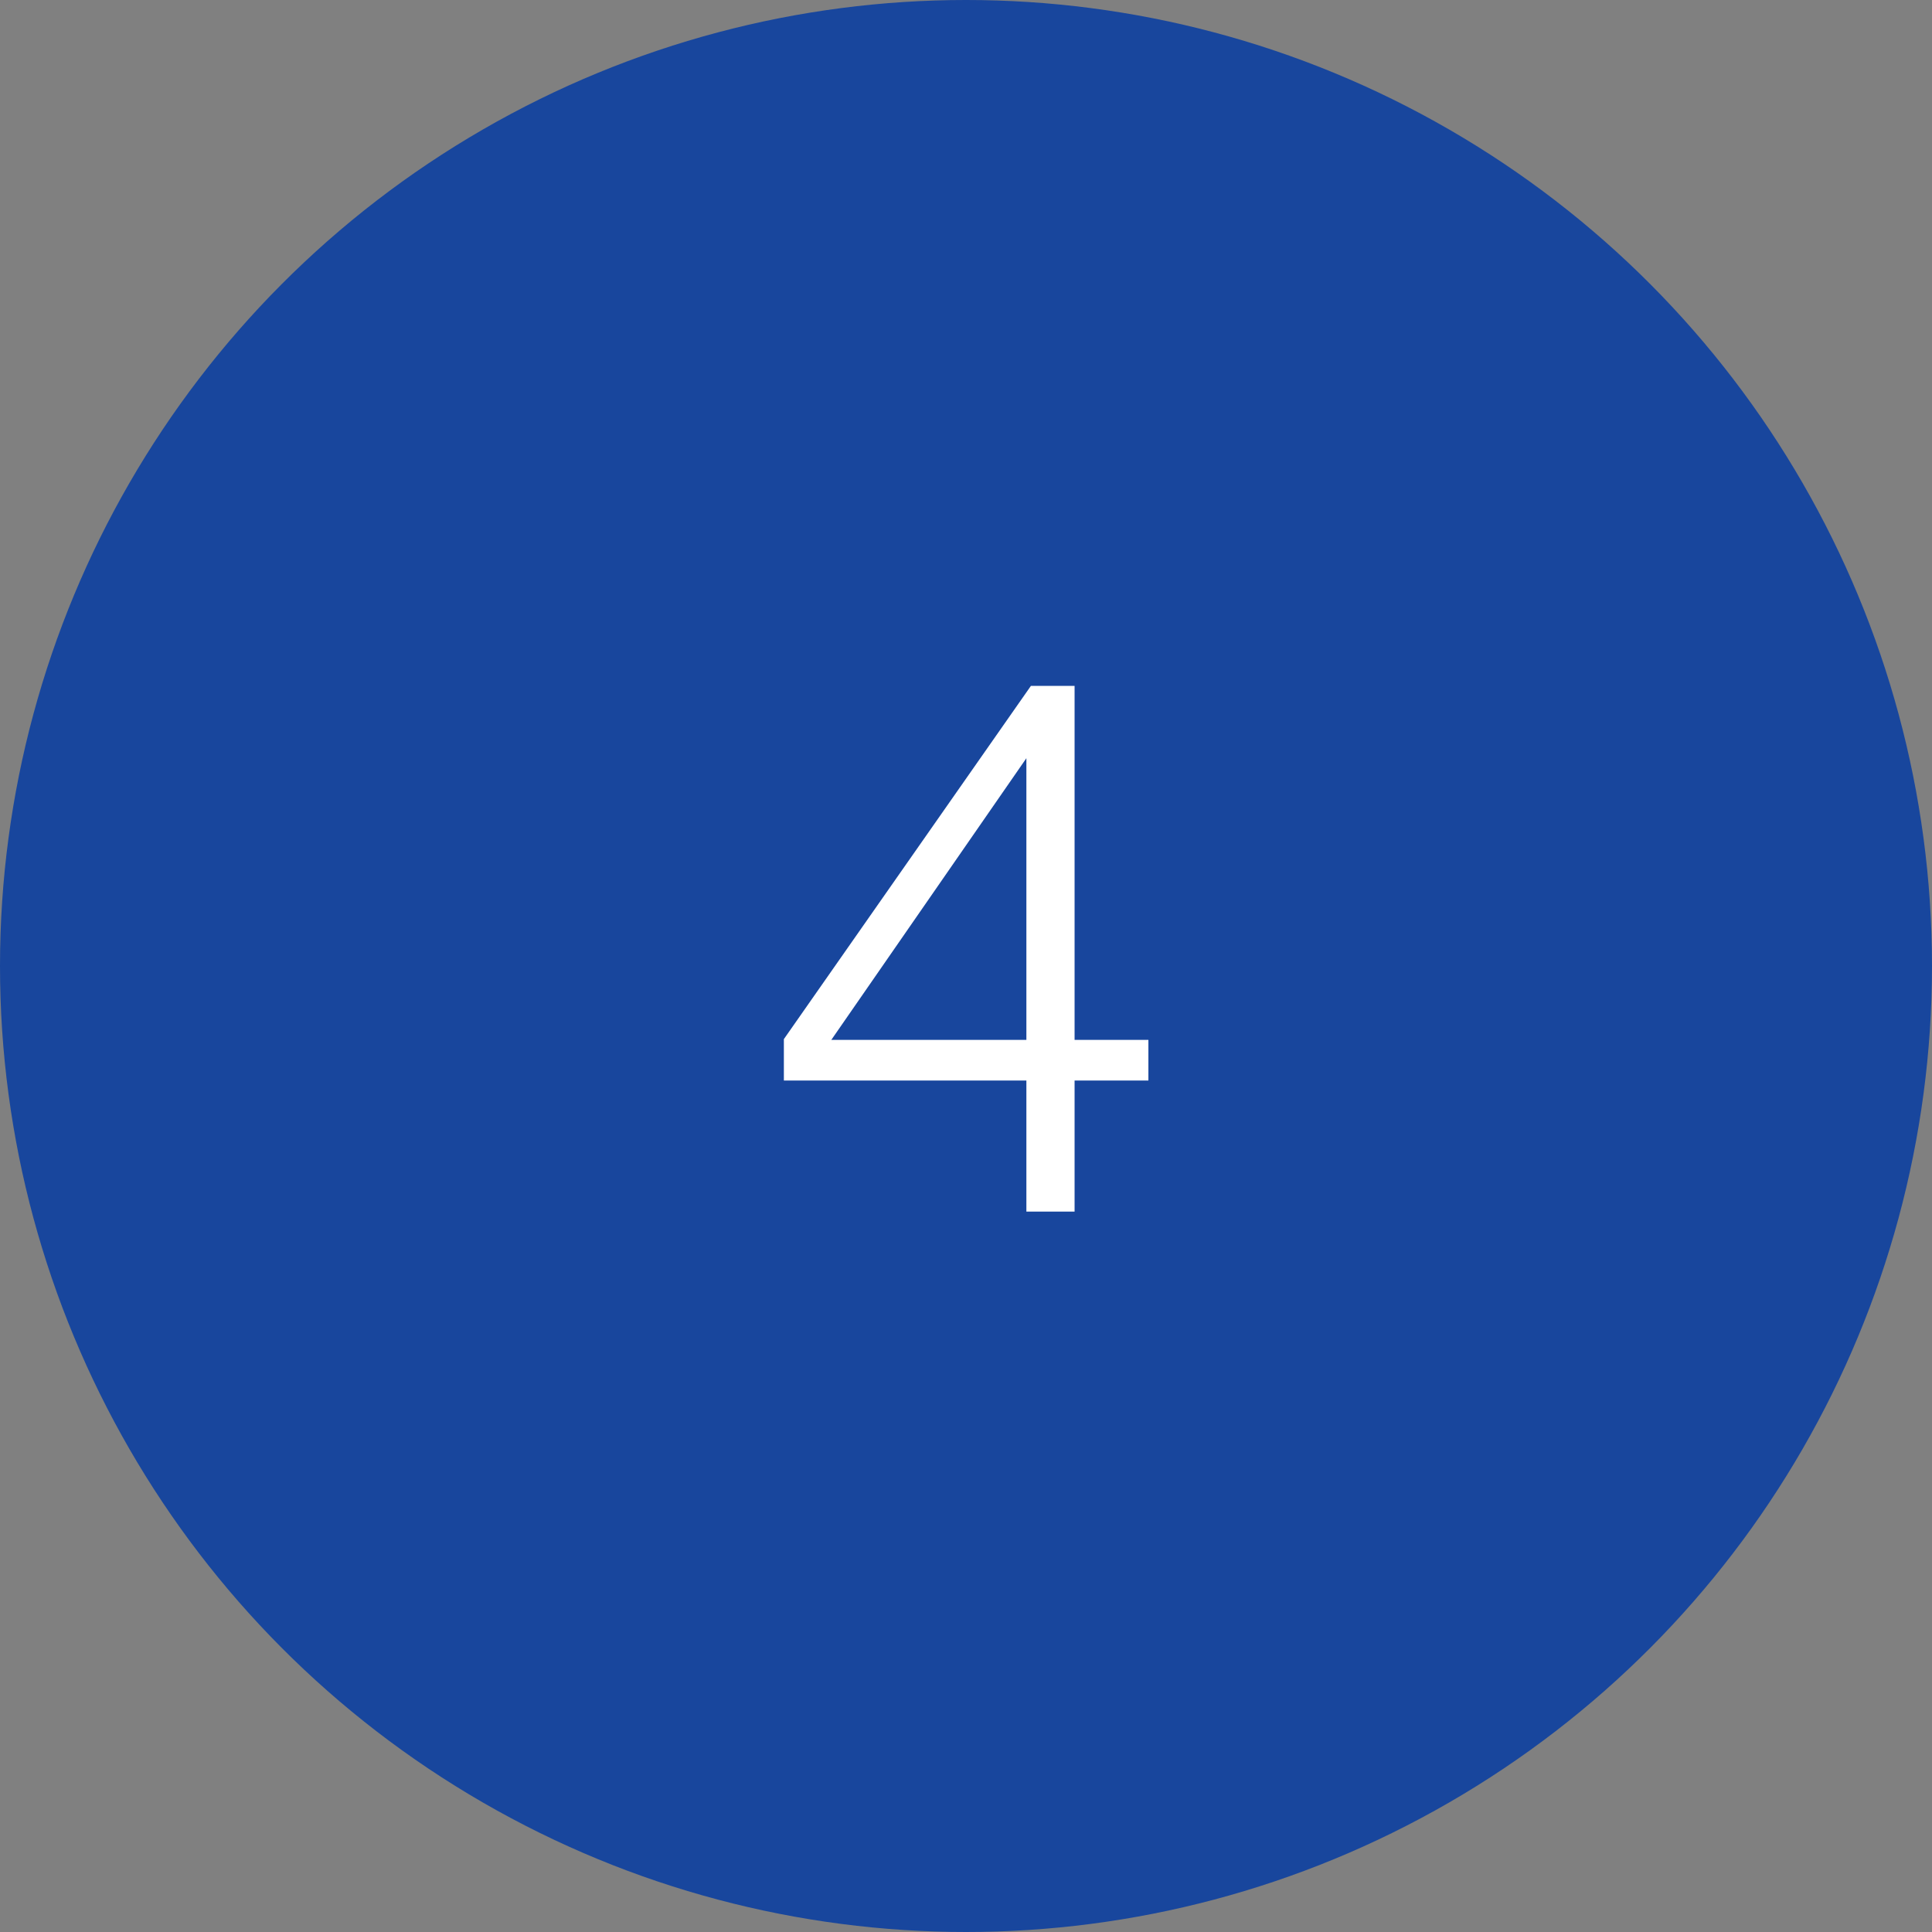 <?xml version="1.0" encoding="UTF-8"?> <svg xmlns="http://www.w3.org/2000/svg" width="59" height="59" viewBox="0 0 59 59" fill="none"><rect x="0" y="0" width="59" height="59" fill="#808080" stroke="none"/> <circle cx="29.5" cy="29.5" r="29.5" fill="#18469D"></circle> <path d="M23.938 31.733V32.998H31.344V37H32.816V32.998H35.07V31.756H32.816V20.946H31.482L23.938 31.733ZM31.344 23.154V31.756H25.387L31.344 23.154Z" fill="white"></path> </svg> 